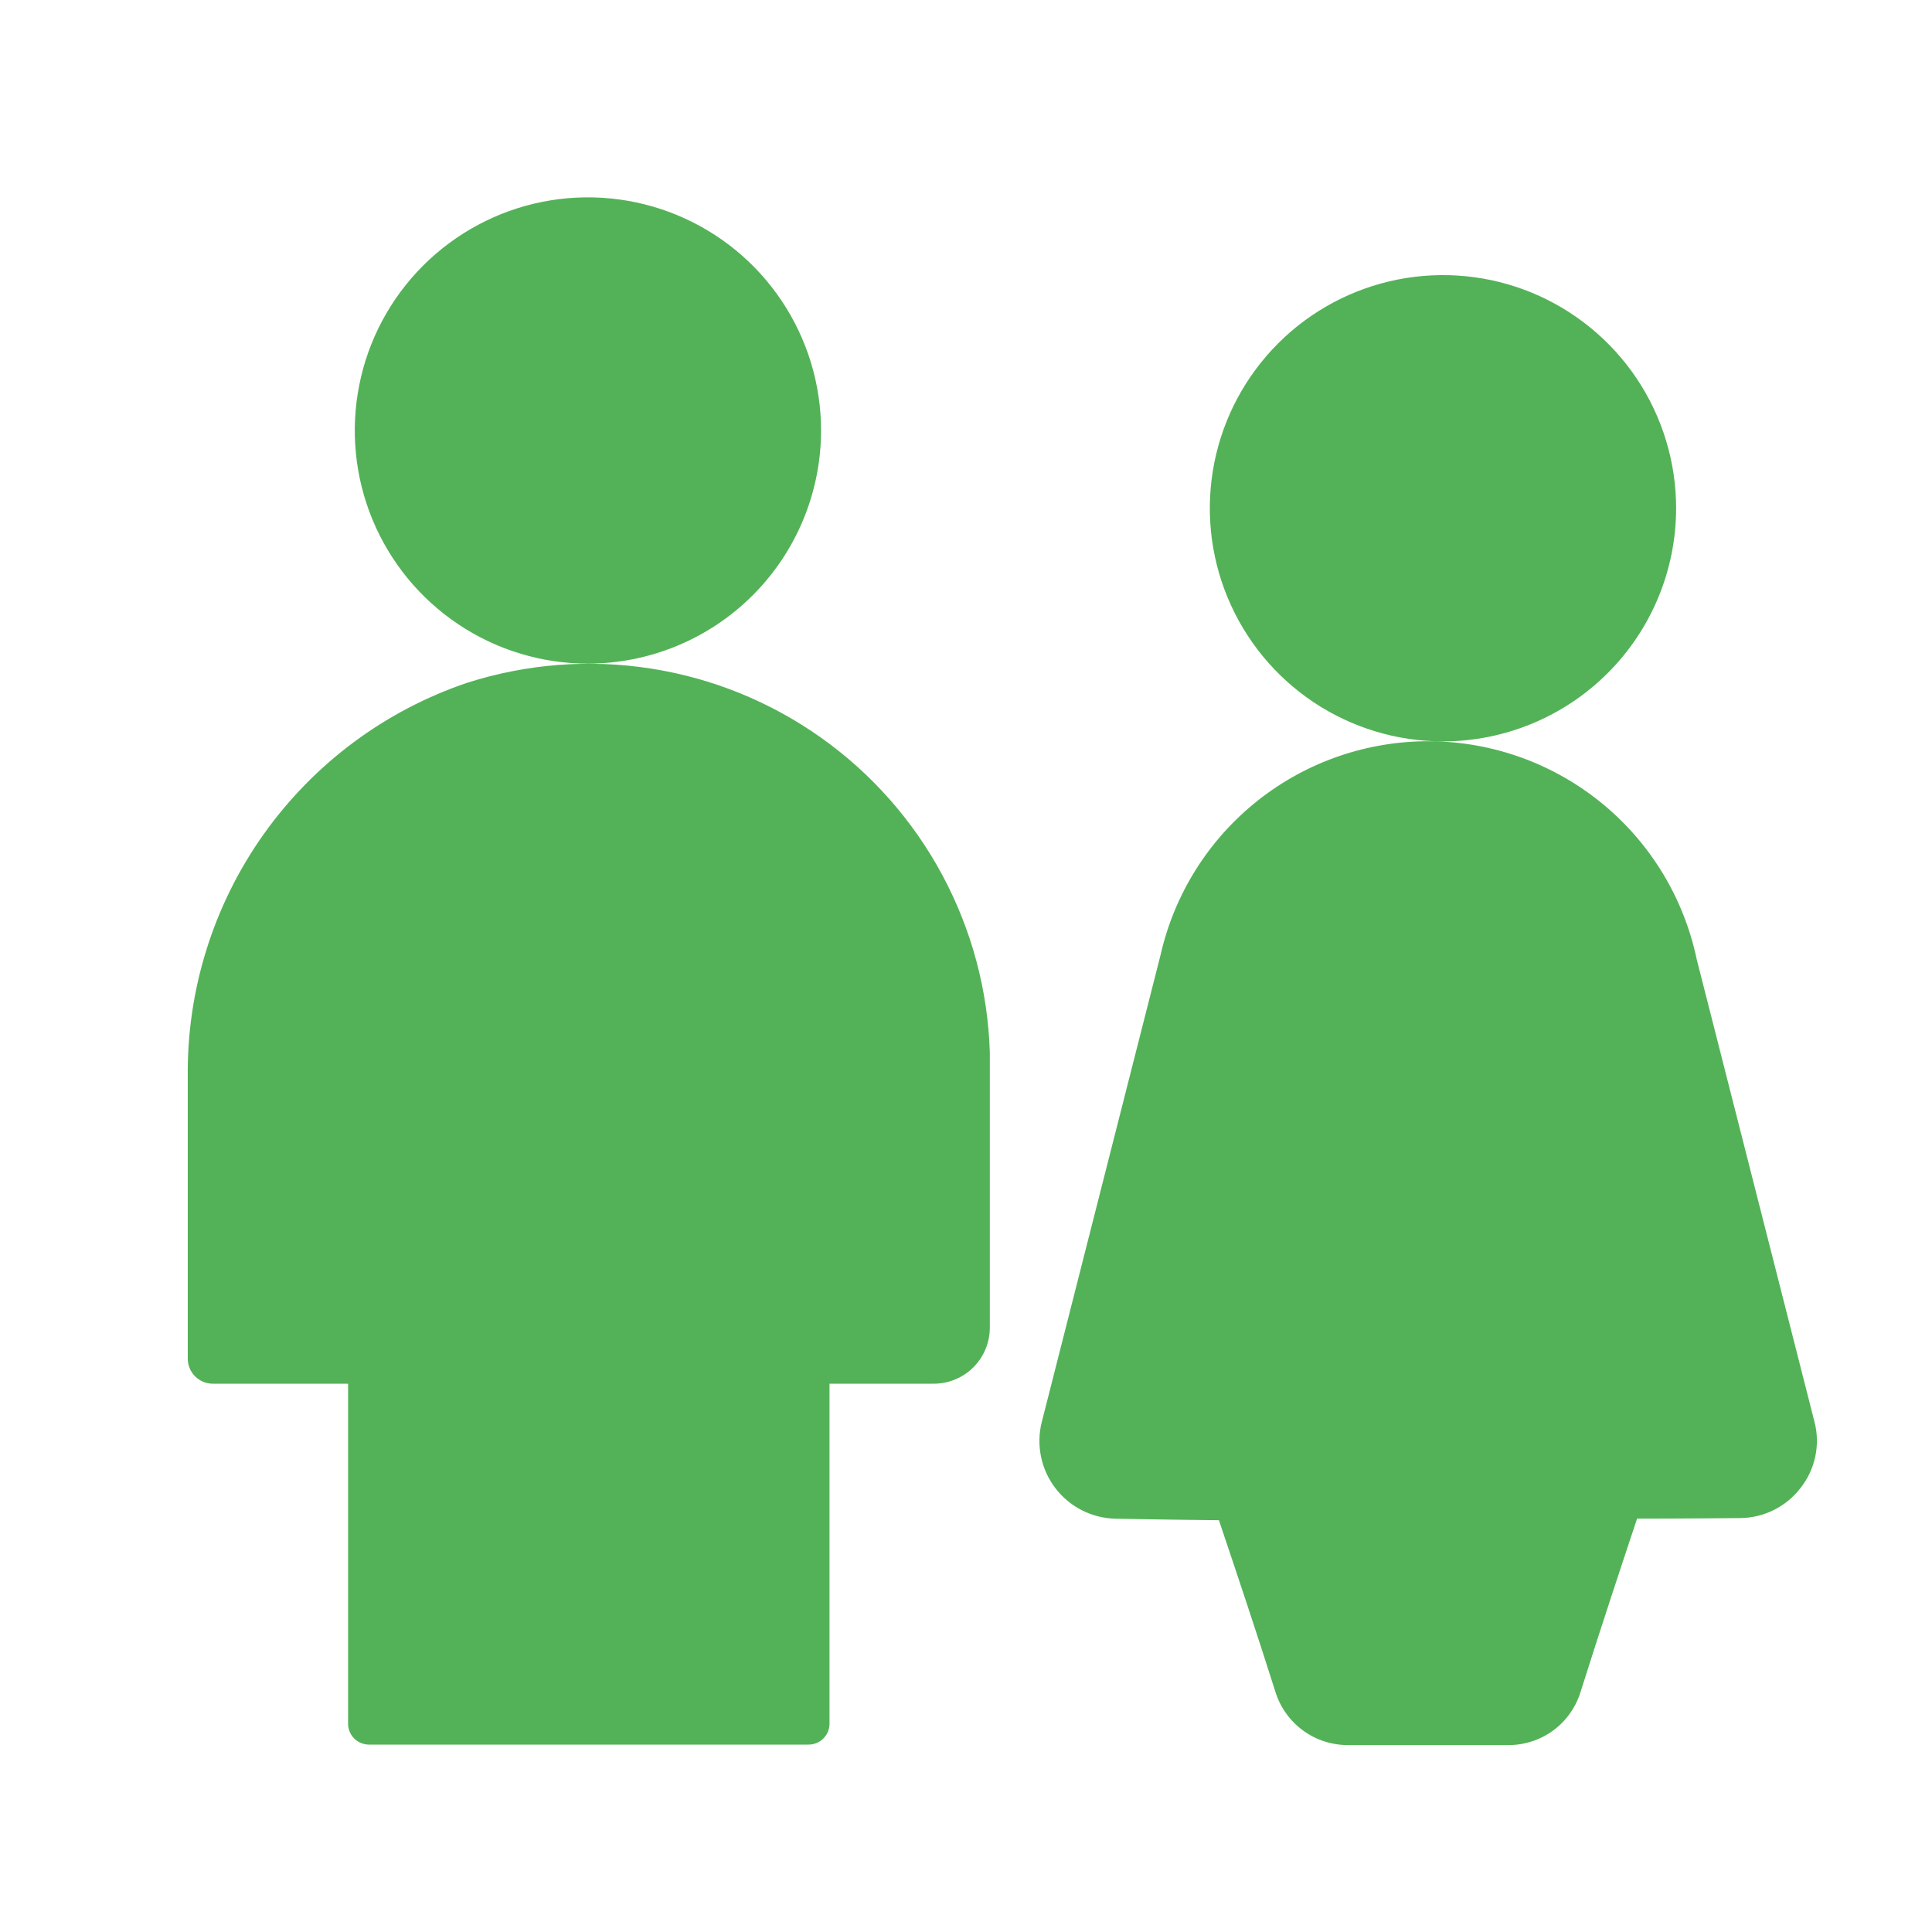 <svg width="48" height="48" viewBox="0 0 48 48" fill="none" xmlns="http://www.w3.org/2000/svg">
<path opacity="0.96" fill-rule="evenodd" clip-rule="evenodd" d="M19.423 7.478C20.059 8.43 20.399 9.55 20.399 10.696C20.398 12.231 19.787 13.704 18.701 14.79C17.615 15.876 16.143 16.486 14.607 16.488C13.461 16.488 12.341 16.148 11.389 15.512C10.436 14.875 9.694 13.971 9.255 12.912C8.817 11.854 8.702 10.689 8.926 9.566C9.149 8.442 9.701 7.41 10.511 6.6C11.321 5.79 12.353 5.238 13.477 5.014C14.6 4.791 15.765 4.906 16.823 5.344C17.882 5.783 18.787 6.525 19.423 7.478ZM6.546 20.733C7.795 18.972 9.569 17.651 11.614 16.961C13.083 16.493 14.64 16.372 16.163 16.609C17.686 16.845 19.133 17.431 20.391 18.322C21.649 19.212 22.683 20.383 23.412 21.741C24.141 23.099 24.545 24.607 24.592 26.148V32.988C24.591 33.356 24.444 33.709 24.184 33.97C23.924 34.23 23.571 34.377 23.202 34.378H20.609V42.823C20.609 42.892 20.596 42.959 20.57 43.023C20.544 43.086 20.505 43.143 20.457 43.192C20.409 43.24 20.351 43.279 20.288 43.305C20.225 43.331 20.157 43.344 20.088 43.344H9.168C9.1 43.344 9.032 43.331 8.969 43.305C8.906 43.279 8.848 43.24 8.8 43.192C8.751 43.143 8.713 43.086 8.687 43.023C8.661 42.959 8.647 42.892 8.648 42.823V34.378H5.288C5.122 34.378 4.964 34.312 4.847 34.195C4.73 34.078 4.665 33.92 4.665 33.755V26.764C4.639 24.605 5.298 22.494 6.546 20.733ZM40.667 9.41C41.303 10.363 41.643 11.483 41.643 12.629C41.641 14.164 41.03 15.636 39.944 16.722C38.858 17.808 37.386 18.418 35.85 18.42C34.705 18.42 33.585 18.08 32.632 17.444C31.68 16.807 30.937 15.902 30.499 14.844C30.06 13.786 29.946 12.621 30.169 11.497C30.393 10.373 30.945 9.341 31.755 8.531C32.565 7.721 33.597 7.17 34.721 6.946C35.845 6.723 37.01 6.838 38.068 7.276C39.126 7.715 40.031 8.458 40.667 9.41ZM42.154 23.832L45.082 35.332V35.33C45.154 35.611 45.16 35.905 45.1 36.189C45.039 36.473 44.915 36.739 44.735 36.967C44.559 37.197 44.334 37.383 44.075 37.513C43.817 37.643 43.533 37.712 43.244 37.716C43.244 37.716 41.807 37.73 40.673 37.73C40.306 38.83 39.758 40.484 39.264 42.05C39.144 42.429 38.907 42.76 38.586 42.995C38.265 43.23 37.877 43.356 37.48 43.356H33.488C33.086 43.357 32.695 43.229 32.371 42.992C32.047 42.754 31.807 42.419 31.688 42.036C31.212 40.53 30.69 38.977 30.324 37.889L30.284 37.769C29.153 37.759 27.713 37.732 27.713 37.732C27.423 37.725 27.138 37.654 26.88 37.522C26.621 37.391 26.396 37.203 26.22 36.972C26.044 36.742 25.922 36.475 25.864 36.191C25.805 35.907 25.811 35.613 25.882 35.332L28.834 23.725C29.178 22.208 30.03 20.855 31.25 19.889C32.469 18.923 33.982 18.404 35.537 18.416C37.092 18.429 38.596 18.973 39.8 19.958C41.004 20.943 41.834 22.31 42.154 23.832Z" fill="#4CAF50"/>
</svg>

